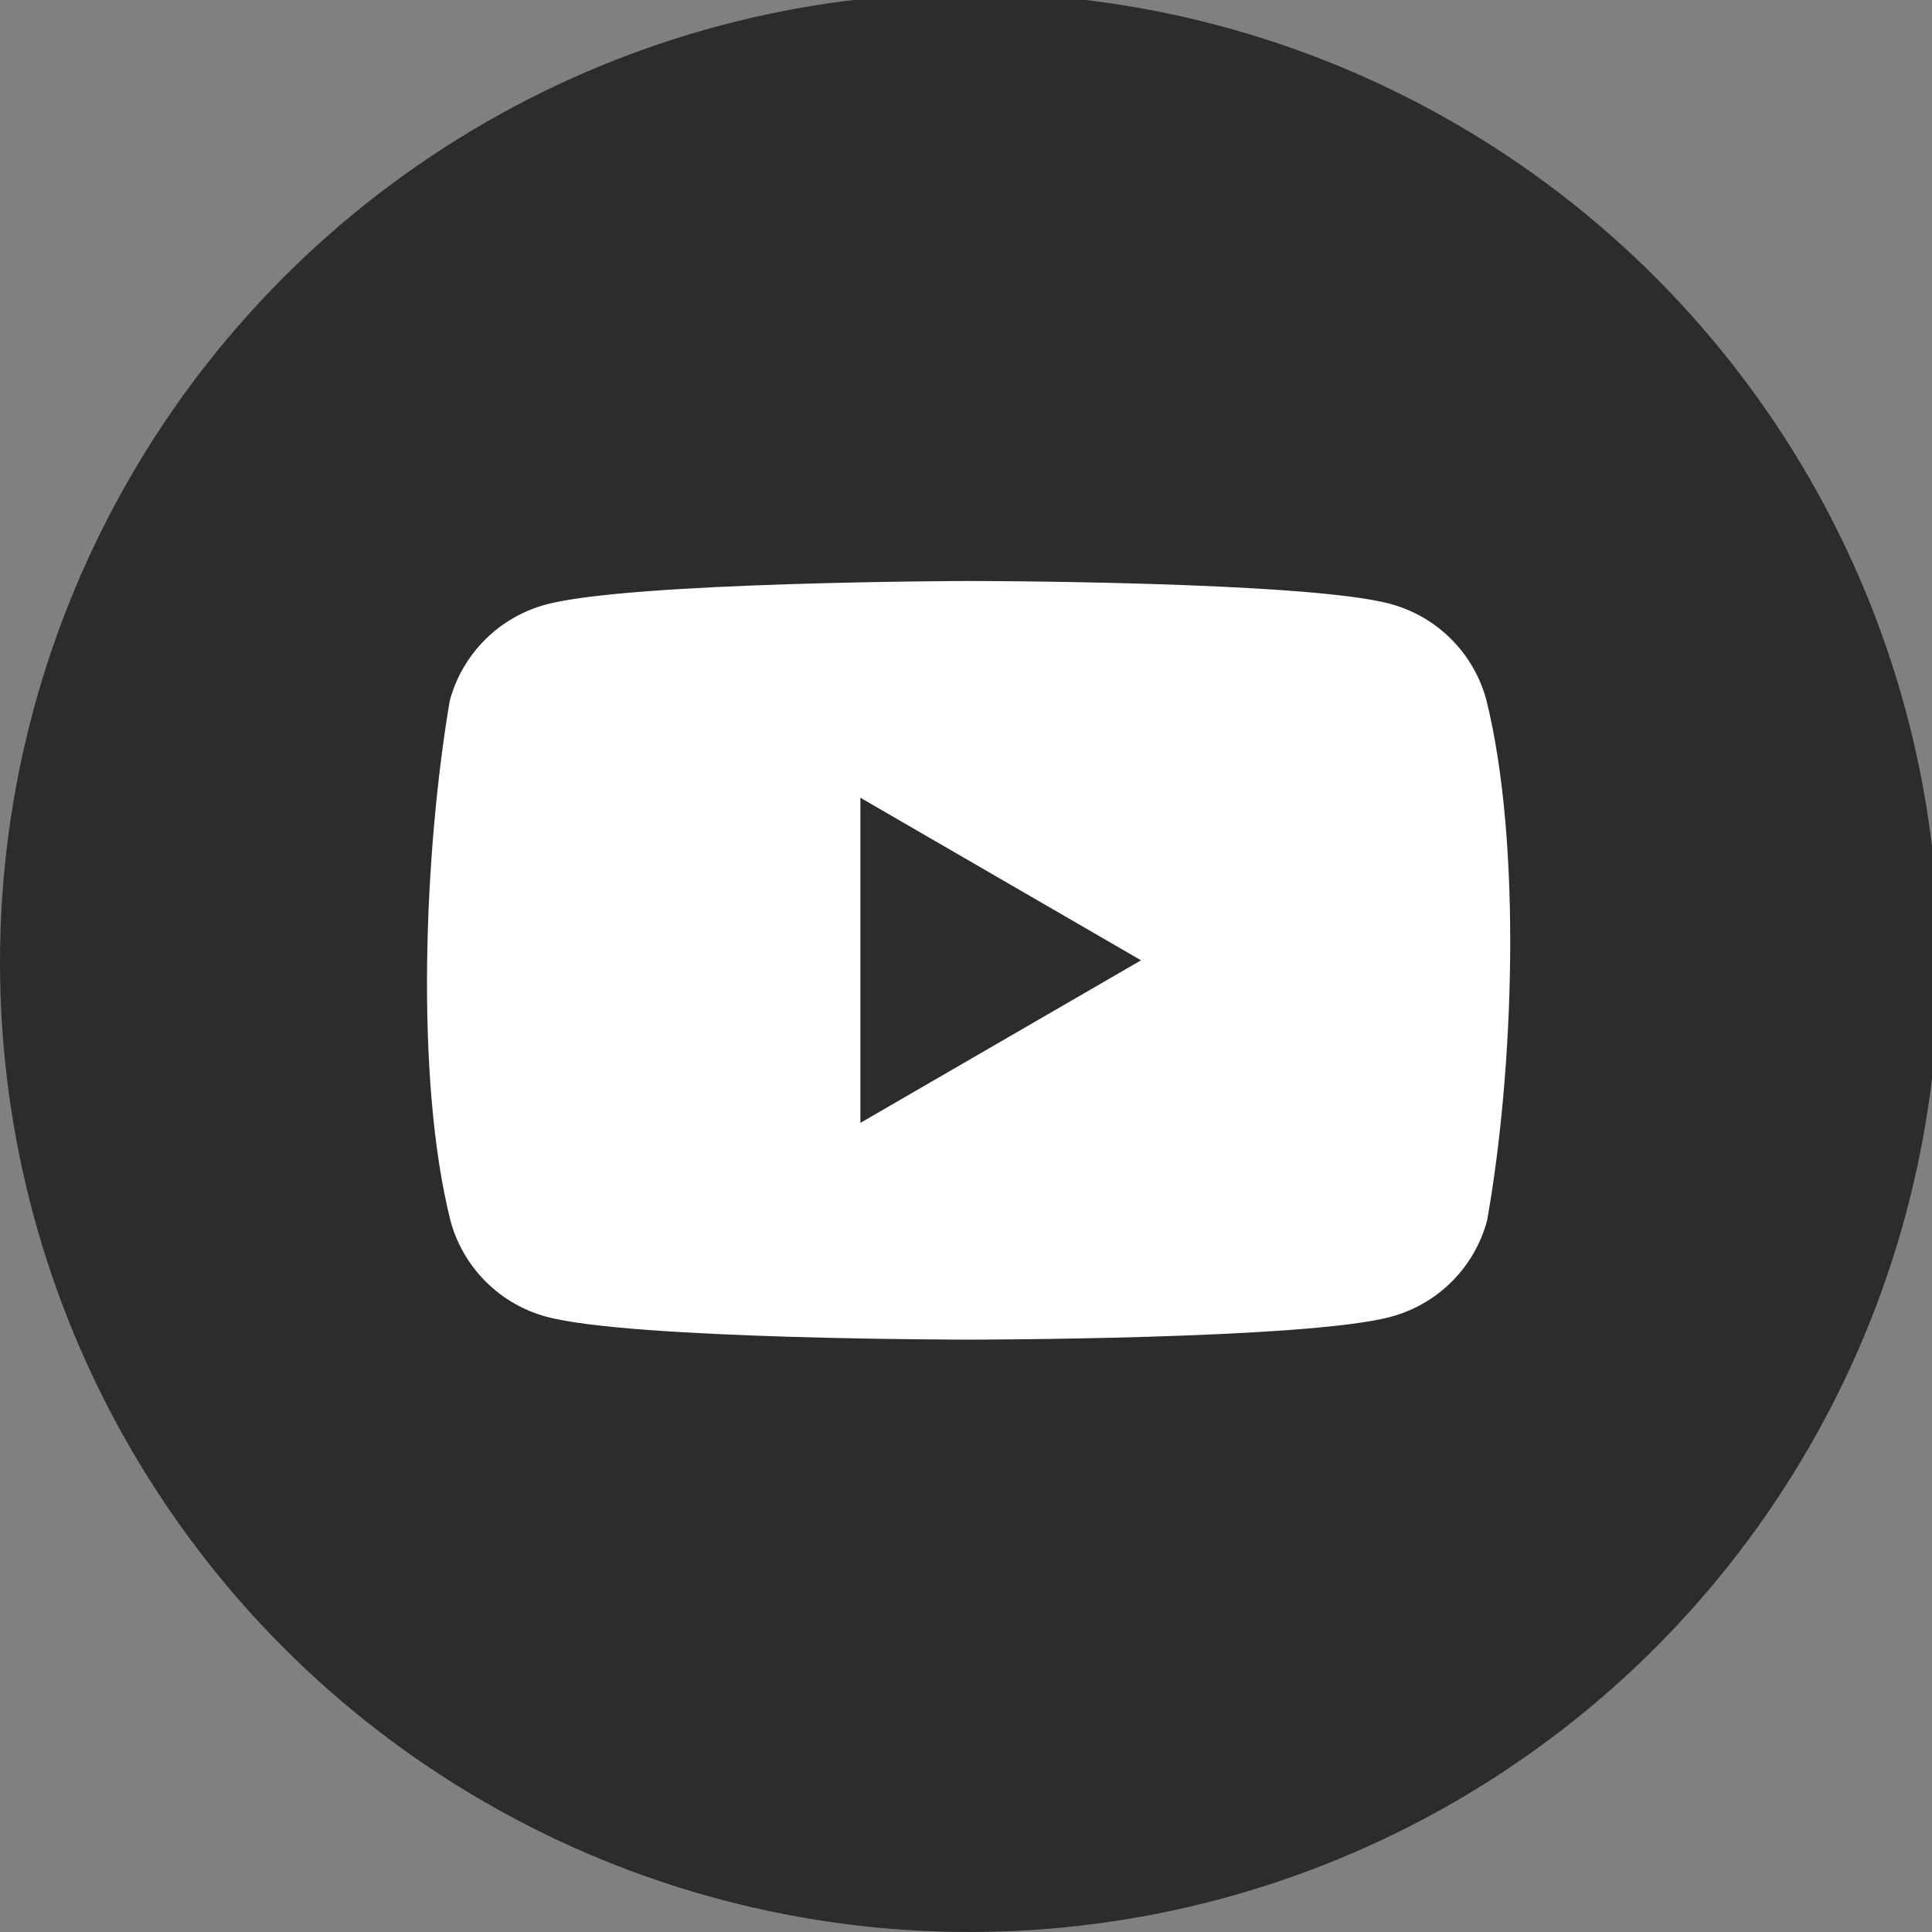 <svg width="276" height="276" viewBox="0 0 276 276" fill="none" xmlns="http://www.w3.org/2000/svg">
<rect x="0" y="0" width="276" height="276" fill="#808080" stroke="none"/>
<g clip-path="url(#clip0_55_6)">

<circle cx="138.5" cy="137.5" r="138.5" fill="#2C2C2C"/>
<path fill-rule="evenodd" clip-rule="evenodd" d="M207.309 91.297C209.712 93.7 211.444 96.691 212.331 99.971C217.442 120.544 216.261 153.037 212.431 174.404C211.543 177.684 209.812 180.675 207.409 183.078C205.006 185.481 202.015 187.212 198.735 188.1C186.727 191.375 138.394 191.375 138.394 191.375C138.394 191.375 90.062 191.375 78.053 188.1C74.773 187.212 71.783 185.481 69.38 183.078C66.977 180.675 65.245 177.684 64.358 174.404C59.217 153.92 60.626 121.407 64.258 100.07C65.146 96.79 66.878 93.799 69.281 91.396C71.683 88.993 74.674 87.262 77.954 86.374C89.963 83.099 138.295 83 138.295 83C138.295 83 186.627 83 198.636 86.275C201.916 87.163 204.906 88.894 207.309 91.297ZM163.007 137.188L122.912 160.41V113.964L163.007 137.188Z" fill="white"/>
</g>
<defs>
<clipPath id="clip0_55_6">
<rect width="276" height="276" fill="white"/>
</clipPath>
</defs>
</svg>
